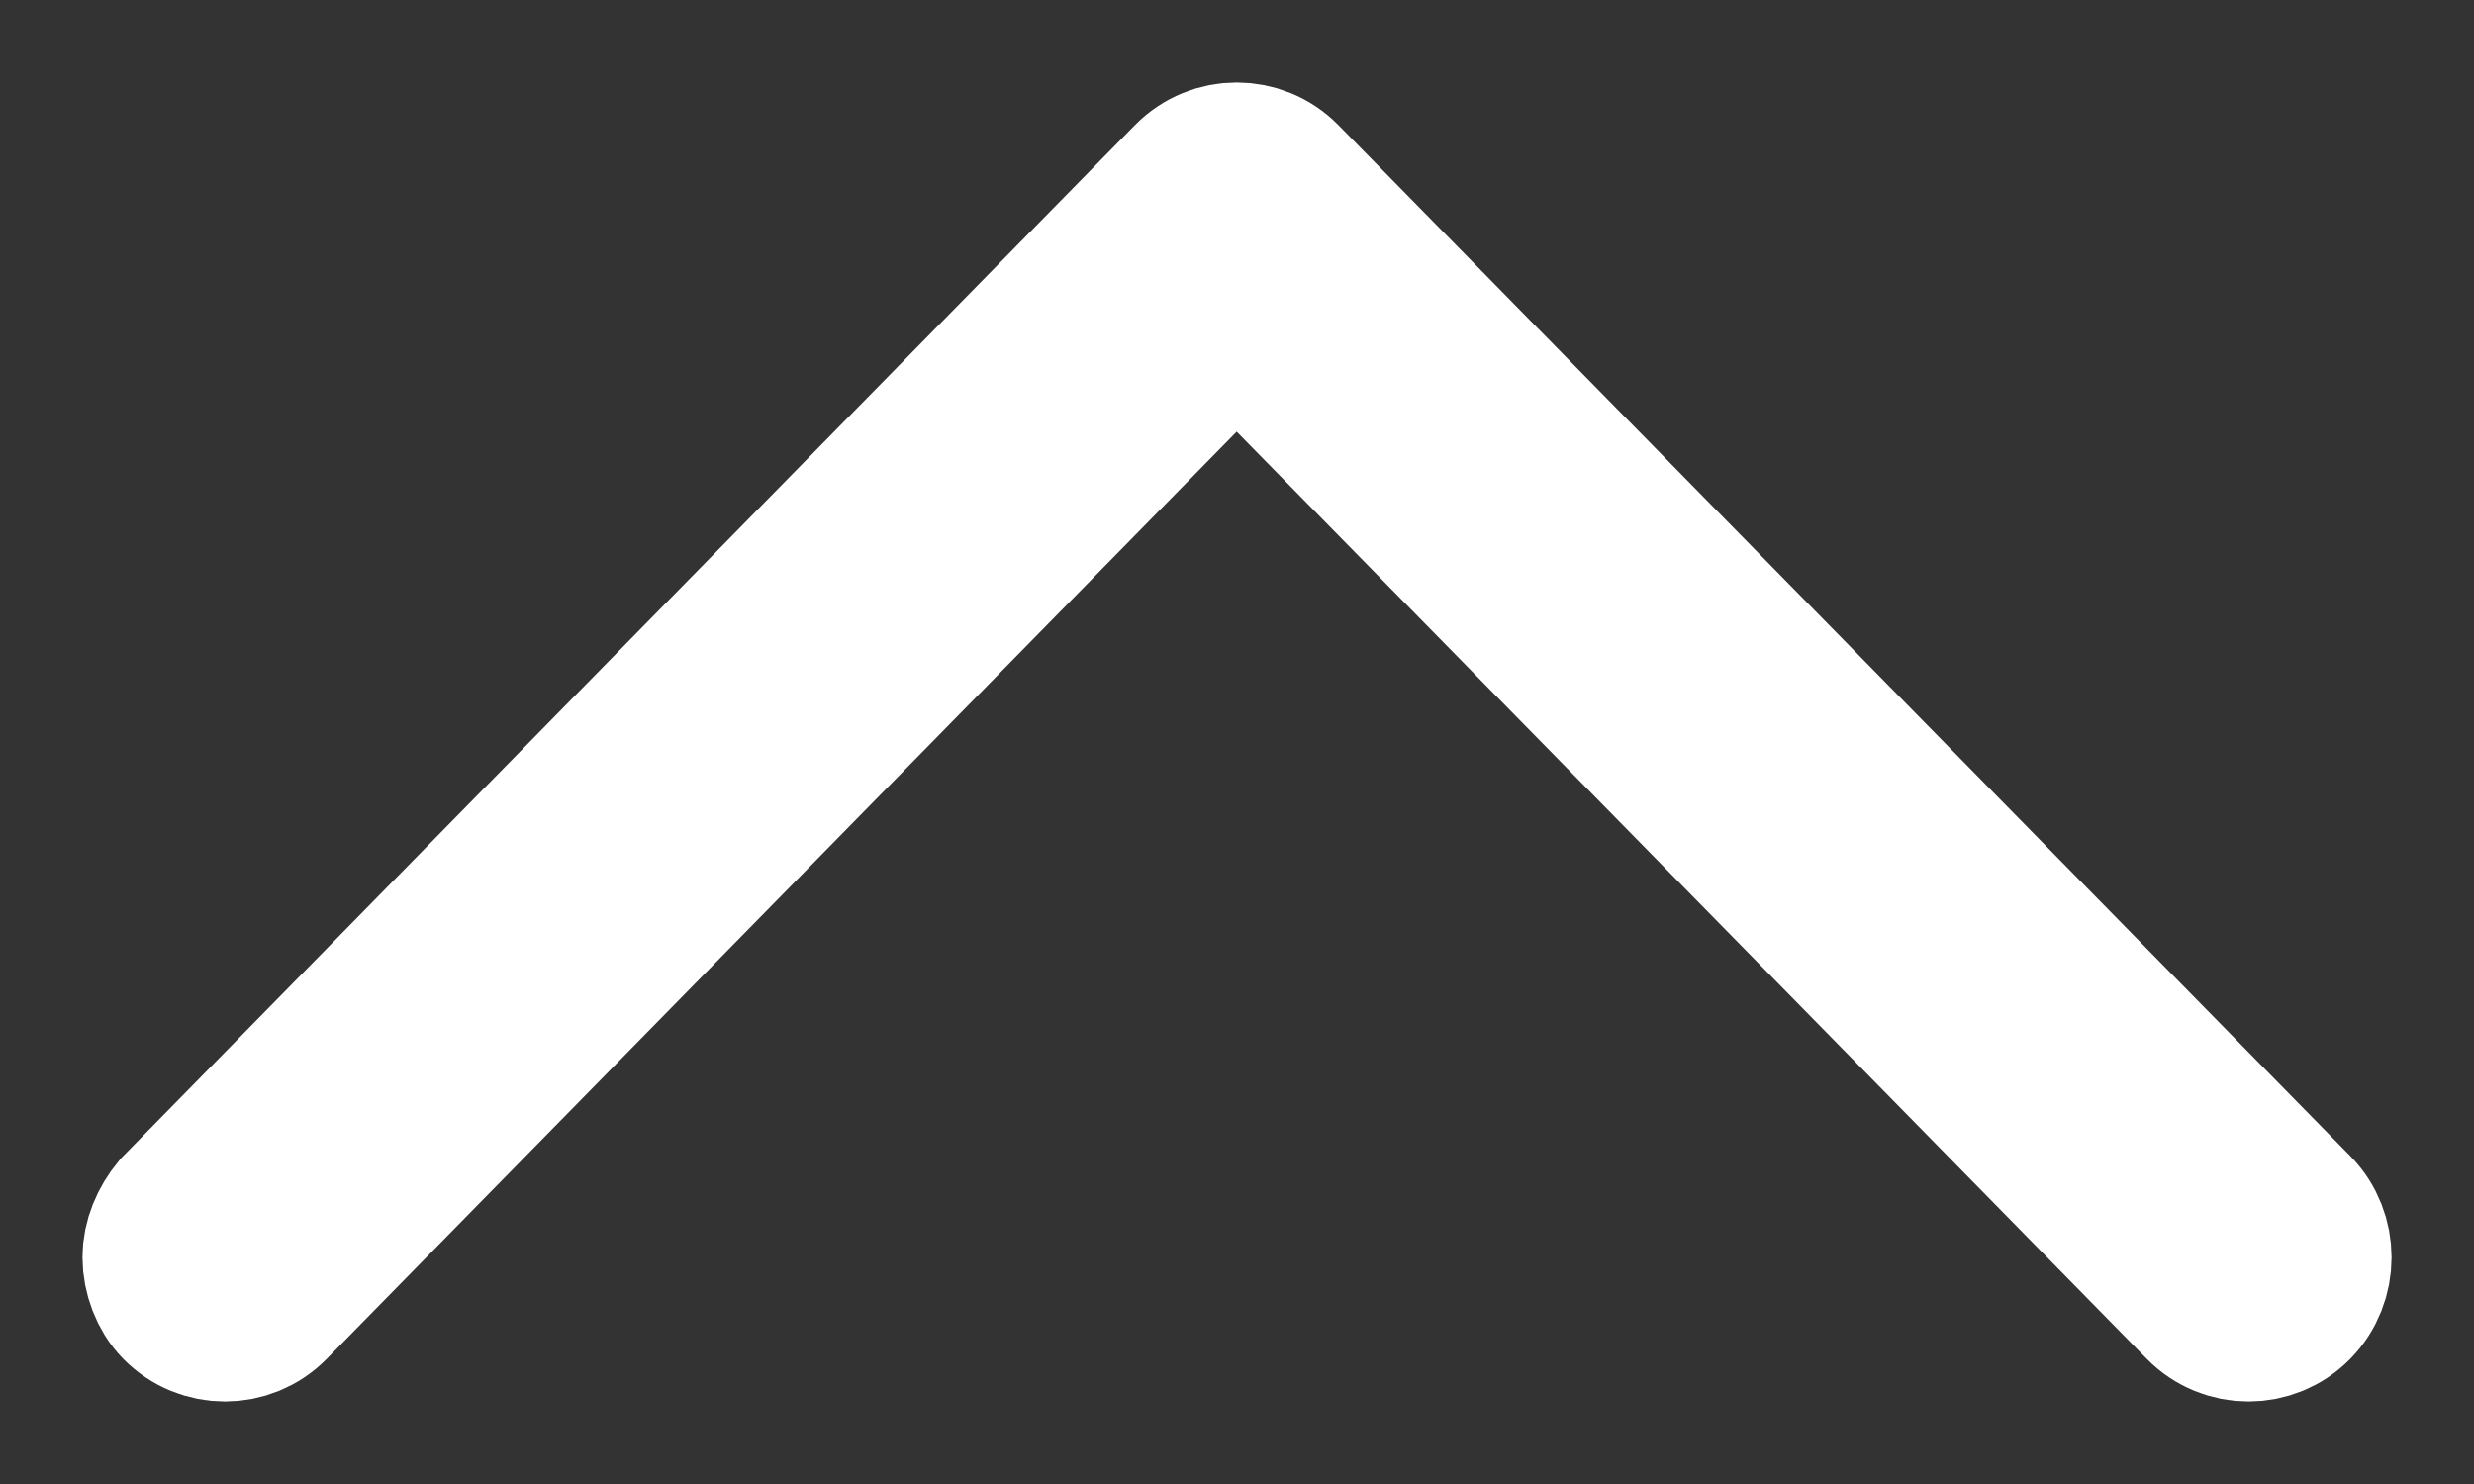 <?xml version="1.0" encoding="UTF-8"?>
<svg width="15px" height="9px" viewBox="0 0 15 9" version="1.1" xmlns="http://www.w3.org/2000/svg" xmlns:xlink="http://www.w3.org/1999/xlink">
    <rect x="0" y="0" width="15" height="9" fill="#333333" stroke="none"/>
    <!-- Generator: Sketch 63.1 (92452) - https://sketch.com -->
    <title>Path</title>
    <desc>Created with Sketch.</desc>
    <g id="Propuestas" stroke="none" stroke-width="1" fill="none" fill-rule="evenodd">
        <g id="Productos" transform="translate(-317, -448)" fill="#ffffff" fill-rule="nonzero" stroke="#fffff">
            <g id="colecciones" transform="translate(65, 433)">
                <path d="M262.891,25.896 C262.825,25.961 262.719,26 262.626,26 C262.533,26 262.44,25.961 262.361,25.896 L256.109,19.762 C255.964,19.619 255.964,19.385 256.109,19.242 L262.361,13.107 C262.507,12.964 262.745,12.964 262.891,13.107 C263.036,13.25 263.036,13.484 262.891,13.627 L256.904,19.502 L262.891,25.376 C263.036,25.519 263.036,25.753 262.891,25.896 Z" id="Path" transform="translate(259.5, 19.5) scale(-1, -1) rotate(-90) translate(-259.5, -19.5) "></path>
            </g>
        </g>
    </g>
</svg>